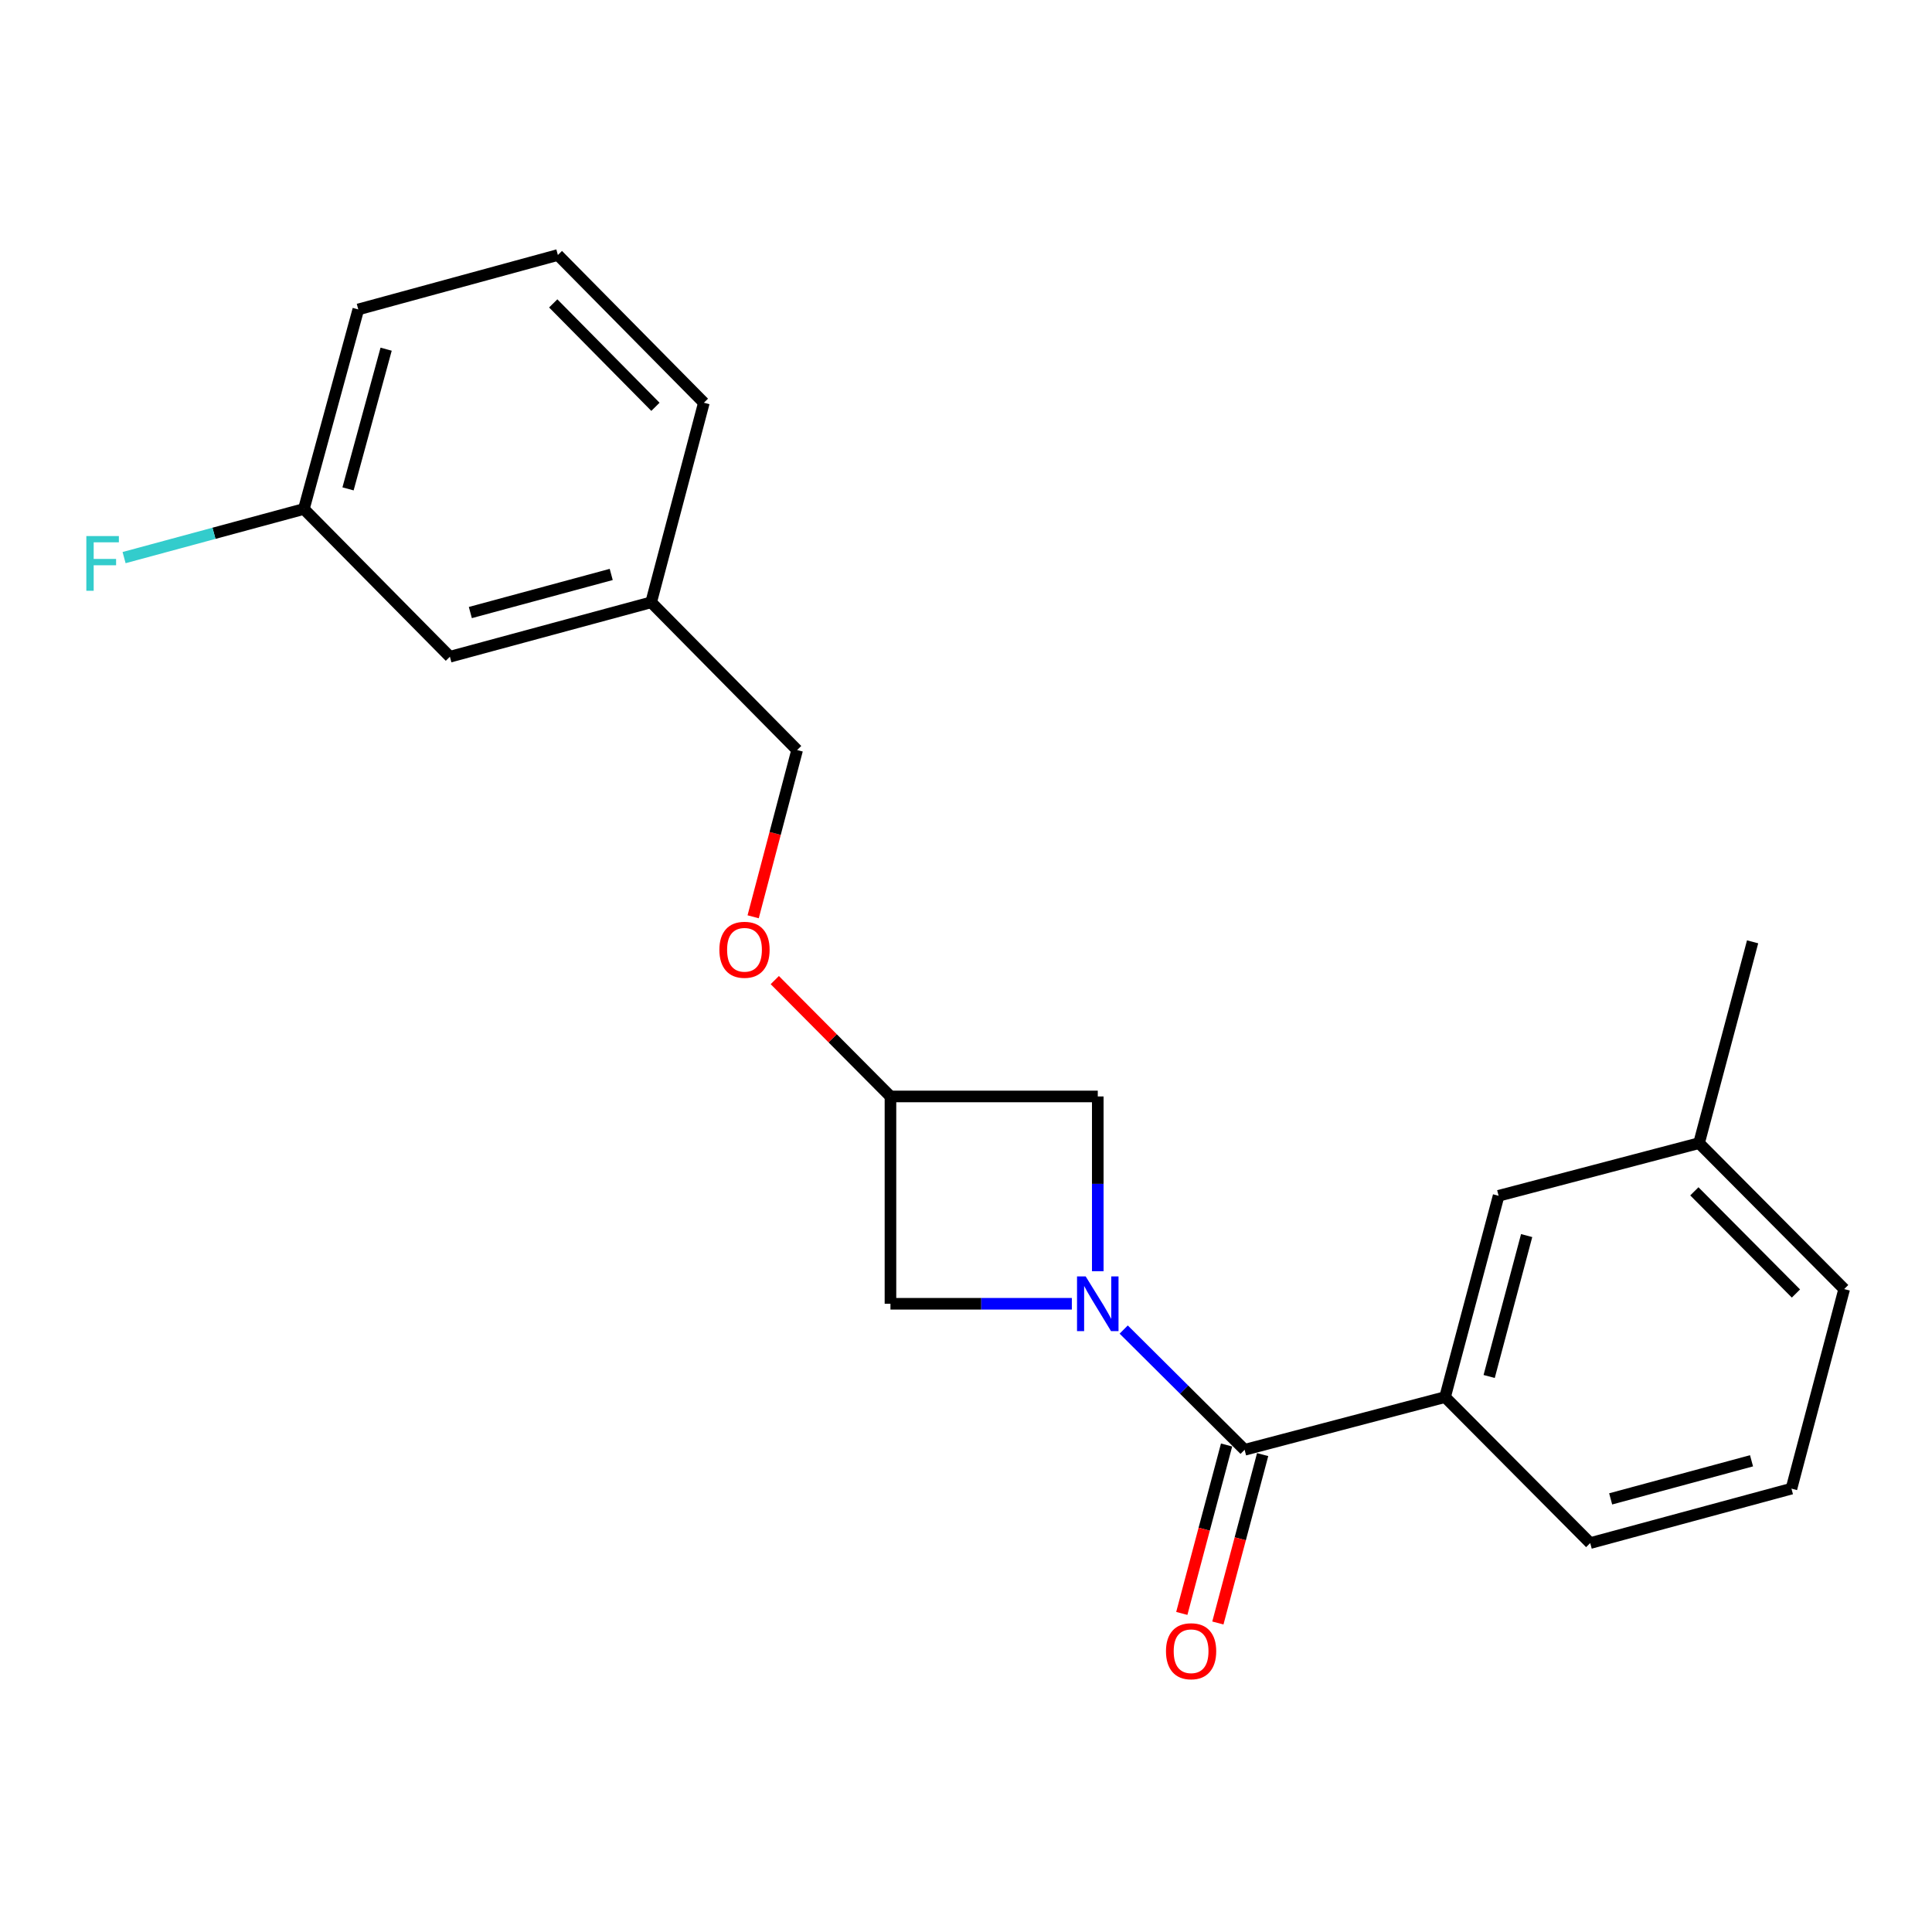 <?xml version='1.0' encoding='iso-8859-1'?>
<svg version='1.1' baseProfile='full'
              xmlns='http://www.w3.org/2000/svg'
                      xmlns:rdkit='http://www.rdkit.org/xml'
                      xmlns:xlink='http://www.w3.org/1999/xlink'
                  xml:space='preserve'
width='1000px' height='1000px' viewBox='0 0 1000 1000'>
<!-- END OF HEADER -->
<rect style='opacity:1.0;fill:#FFFFFF;stroke:none' width='1000' height='1000' x='0' y='0'> </rect>
<path class='bond-0' d='M 581.626,688.174 L 612.917,719.292' style='fill:none;fill-rule:evenodd;stroke:#0000FF;stroke-width:6px;stroke-linecap:butt;stroke-linejoin:miter;stroke-opacity:1' />
<path class='bond-0' d='M 612.917,719.292 L 644.208,750.411' style='fill:none;fill-rule:evenodd;stroke:#000000;stroke-width:6px;stroke-linecap:butt;stroke-linejoin:miter;stroke-opacity:1' />
<path class='bond-2' d='M 568.206,657.985 L 568.206,612.754' style='fill:none;fill-rule:evenodd;stroke:#0000FF;stroke-width:6px;stroke-linecap:butt;stroke-linejoin:miter;stroke-opacity:1' />
<path class='bond-2' d='M 568.206,612.754 L 568.206,567.522' style='fill:none;fill-rule:evenodd;stroke:#000000;stroke-width:6px;stroke-linecap:butt;stroke-linejoin:miter;stroke-opacity:1' />
<path class='bond-3' d='M 554.784,674.828 L 507.842,674.828' style='fill:none;fill-rule:evenodd;stroke:#0000FF;stroke-width:6px;stroke-linecap:butt;stroke-linejoin:miter;stroke-opacity:1' />
<path class='bond-3' d='M 507.842,674.828 L 460.9,674.828' style='fill:none;fill-rule:evenodd;stroke:#000000;stroke-width:6px;stroke-linecap:butt;stroke-linejoin:miter;stroke-opacity:1' />
<path class='bond-1' d='M 644.208,750.411 L 747.961,723.131' style='fill:none;fill-rule:evenodd;stroke:#000000;stroke-width:6px;stroke-linecap:butt;stroke-linejoin:miter;stroke-opacity:1' />
<path class='bond-5' d='M 634.873,747.929 L 623.286,791.513' style='fill:none;fill-rule:evenodd;stroke:#000000;stroke-width:6px;stroke-linecap:butt;stroke-linejoin:miter;stroke-opacity:1' />
<path class='bond-5' d='M 623.286,791.513 L 611.699,835.097' style='fill:none;fill-rule:evenodd;stroke:#FF0000;stroke-width:6px;stroke-linecap:butt;stroke-linejoin:miter;stroke-opacity:1' />
<path class='bond-5' d='M 653.542,752.893 L 641.955,796.476' style='fill:none;fill-rule:evenodd;stroke:#000000;stroke-width:6px;stroke-linecap:butt;stroke-linejoin:miter;stroke-opacity:1' />
<path class='bond-5' d='M 641.955,796.476 L 630.367,840.06' style='fill:none;fill-rule:evenodd;stroke:#FF0000;stroke-width:6px;stroke-linecap:butt;stroke-linejoin:miter;stroke-opacity:1' />
<path class='bond-6' d='M 747.961,723.131 L 775.681,618.938' style='fill:none;fill-rule:evenodd;stroke:#000000;stroke-width:6px;stroke-linecap:butt;stroke-linejoin:miter;stroke-opacity:1' />
<path class='bond-6' d='M 770.787,712.468 L 790.191,639.533' style='fill:none;fill-rule:evenodd;stroke:#000000;stroke-width:6px;stroke-linecap:butt;stroke-linejoin:miter;stroke-opacity:1' />
<path class='bond-14' d='M 747.961,723.131 L 823.094,798.693' style='fill:none;fill-rule:evenodd;stroke:#000000;stroke-width:6px;stroke-linecap:butt;stroke-linejoin:miter;stroke-opacity:1' />
<path class='bond-21' d='M 568.206,567.522 L 460.9,567.522' style='fill:none;fill-rule:evenodd;stroke:#000000;stroke-width:6px;stroke-linecap:butt;stroke-linejoin:miter;stroke-opacity:1' />
<path class='bond-4' d='M 460.9,674.828 L 460.9,567.522' style='fill:none;fill-rule:evenodd;stroke:#000000;stroke-width:6px;stroke-linecap:butt;stroke-linejoin:miter;stroke-opacity:1' />
<path class='bond-7' d='M 460.9,567.522 L 430.965,537.408' style='fill:none;fill-rule:evenodd;stroke:#000000;stroke-width:6px;stroke-linecap:butt;stroke-linejoin:miter;stroke-opacity:1' />
<path class='bond-7' d='M 430.965,537.408 L 401.029,507.293' style='fill:none;fill-rule:evenodd;stroke:#FF0000;stroke-width:6px;stroke-linecap:butt;stroke-linejoin:miter;stroke-opacity:1' />
<path class='bond-11' d='M 775.681,618.938 L 879.424,591.679' style='fill:none;fill-rule:evenodd;stroke:#000000;stroke-width:6px;stroke-linecap:butt;stroke-linejoin:miter;stroke-opacity:1' />
<path class='bond-10' d='M 389.831,474.53 L 401.214,431.374' style='fill:none;fill-rule:evenodd;stroke:#FF0000;stroke-width:6px;stroke-linecap:butt;stroke-linejoin:miter;stroke-opacity:1' />
<path class='bond-10' d='M 401.214,431.374 L 412.597,388.218' style='fill:none;fill-rule:evenodd;stroke:#000000;stroke-width:6px;stroke-linecap:butt;stroke-linejoin:miter;stroke-opacity:1' />
<path class='bond-8' d='M 232.864,339.925 L 337.036,311.755' style='fill:none;fill-rule:evenodd;stroke:#000000;stroke-width:6px;stroke-linecap:butt;stroke-linejoin:miter;stroke-opacity:1' />
<path class='bond-8' d='M 243.447,317.053 L 316.367,297.333' style='fill:none;fill-rule:evenodd;stroke:#000000;stroke-width:6px;stroke-linecap:butt;stroke-linejoin:miter;stroke-opacity:1' />
<path class='bond-9' d='M 232.864,339.925 L 157.281,263.452' style='fill:none;fill-rule:evenodd;stroke:#000000;stroke-width:6px;stroke-linecap:butt;stroke-linejoin:miter;stroke-opacity:1' />
<path class='bond-13' d='M 157.281,263.452 L 110.754,276.034' style='fill:none;fill-rule:evenodd;stroke:#000000;stroke-width:6px;stroke-linecap:butt;stroke-linejoin:miter;stroke-opacity:1' />
<path class='bond-13' d='M 110.754,276.034 L 64.226,288.616' style='fill:none;fill-rule:evenodd;stroke:#33CCCC;stroke-width:6px;stroke-linecap:butt;stroke-linejoin:miter;stroke-opacity:1' />
<path class='bond-23' d='M 157.281,263.452 L 185.451,160.16' style='fill:none;fill-rule:evenodd;stroke:#000000;stroke-width:6px;stroke-linecap:butt;stroke-linejoin:miter;stroke-opacity:1' />
<path class='bond-23' d='M 180.143,253.041 L 199.862,180.736' style='fill:none;fill-rule:evenodd;stroke:#000000;stroke-width:6px;stroke-linecap:butt;stroke-linejoin:miter;stroke-opacity:1' />
<path class='bond-12' d='M 412.597,388.218 L 337.036,311.755' style='fill:none;fill-rule:evenodd;stroke:#000000;stroke-width:6px;stroke-linecap:butt;stroke-linejoin:miter;stroke-opacity:1' />
<path class='bond-20' d='M 879.424,591.679 L 907.144,487.486' style='fill:none;fill-rule:evenodd;stroke:#000000;stroke-width:6px;stroke-linecap:butt;stroke-linejoin:miter;stroke-opacity:1' />
<path class='bond-22' d='M 879.424,591.679 L 954.545,667.23' style='fill:none;fill-rule:evenodd;stroke:#000000;stroke-width:6px;stroke-linecap:butt;stroke-linejoin:miter;stroke-opacity:1' />
<path class='bond-22' d='M 876.994,616.632 L 929.579,669.517' style='fill:none;fill-rule:evenodd;stroke:#000000;stroke-width:6px;stroke-linecap:butt;stroke-linejoin:miter;stroke-opacity:1' />
<path class='bond-19' d='M 337.036,311.755 L 364.326,208.463' style='fill:none;fill-rule:evenodd;stroke:#000000;stroke-width:6px;stroke-linecap:butt;stroke-linejoin:miter;stroke-opacity:1' />
<path class='bond-15' d='M 823.094,798.693 L 927.255,770.522' style='fill:none;fill-rule:evenodd;stroke:#000000;stroke-width:6px;stroke-linecap:butt;stroke-linejoin:miter;stroke-opacity:1' />
<path class='bond-15' d='M 833.675,775.82 L 906.588,756.101' style='fill:none;fill-rule:evenodd;stroke:#000000;stroke-width:6px;stroke-linecap:butt;stroke-linejoin:miter;stroke-opacity:1' />
<path class='bond-18' d='M 927.255,770.522 L 954.545,667.23' style='fill:none;fill-rule:evenodd;stroke:#000000;stroke-width:6px;stroke-linecap:butt;stroke-linejoin:miter;stroke-opacity:1' />
<path class='bond-16' d='M 288.754,131.989 L 364.326,208.463' style='fill:none;fill-rule:evenodd;stroke:#000000;stroke-width:6px;stroke-linecap:butt;stroke-linejoin:miter;stroke-opacity:1' />
<path class='bond-16' d='M 286.35,157.038 L 339.251,210.57' style='fill:none;fill-rule:evenodd;stroke:#000000;stroke-width:6px;stroke-linecap:butt;stroke-linejoin:miter;stroke-opacity:1' />
<path class='bond-17' d='M 288.754,131.989 L 185.451,160.16' style='fill:none;fill-rule:evenodd;stroke:#000000;stroke-width:6px;stroke-linecap:butt;stroke-linejoin:miter;stroke-opacity:1' />
<path  class='atom-0' d='M 561.946 660.668
L 571.226 675.668
Q 572.146 677.148, 573.626 679.828
Q 575.106 682.508, 575.186 682.668
L 575.186 660.668
L 578.946 660.668
L 578.946 688.988
L 575.066 688.988
L 565.106 672.588
Q 563.946 670.668, 562.706 668.468
Q 561.506 666.268, 561.146 665.588
L 561.146 688.988
L 557.466 688.988
L 557.466 660.668
L 561.946 660.668
' fill='#0000FF'/>
<path  class='atom-6' d='M 603.509 854.674
Q 603.509 847.874, 606.869 844.074
Q 610.229 840.274, 616.509 840.274
Q 622.789 840.274, 626.149 844.074
Q 629.509 847.874, 629.509 854.674
Q 629.509 861.554, 626.109 865.474
Q 622.709 869.354, 616.509 869.354
Q 610.269 869.354, 606.869 865.474
Q 603.509 861.594, 603.509 854.674
M 616.509 866.154
Q 620.829 866.154, 623.149 863.274
Q 625.509 860.354, 625.509 854.674
Q 625.509 849.114, 623.149 846.314
Q 620.829 843.474, 616.509 843.474
Q 612.189 843.474, 609.829 846.274
Q 607.509 849.074, 607.509 854.674
Q 607.509 860.394, 609.829 863.274
Q 612.189 866.154, 616.509 866.154
' fill='#FF0000'/>
<path  class='atom-8' d='M 372.35 491.601
Q 372.35 484.801, 375.71 481.001
Q 379.07 477.201, 385.35 477.201
Q 391.63 477.201, 394.99 481.001
Q 398.35 484.801, 398.35 491.601
Q 398.35 498.481, 394.95 502.401
Q 391.55 506.281, 385.35 506.281
Q 379.11 506.281, 375.71 502.401
Q 372.35 498.521, 372.35 491.601
M 385.35 503.081
Q 389.67 503.081, 391.99 500.201
Q 394.35 497.281, 394.35 491.601
Q 394.35 486.041, 391.99 483.241
Q 389.67 480.401, 385.35 480.401
Q 381.03 480.401, 378.67 483.201
Q 376.35 486.001, 376.35 491.601
Q 376.35 497.321, 378.67 500.201
Q 381.03 503.081, 385.35 503.081
' fill='#FF0000'/>
<path  class='atom-14' d='M 44.689 277.462
L 61.529 277.462
L 61.529 280.702
L 48.489 280.702
L 48.489 289.302
L 60.089 289.302
L 60.089 292.582
L 48.489 292.582
L 48.489 305.782
L 44.689 305.782
L 44.689 277.462
' fill='#33CCCC'/>
</svg>

